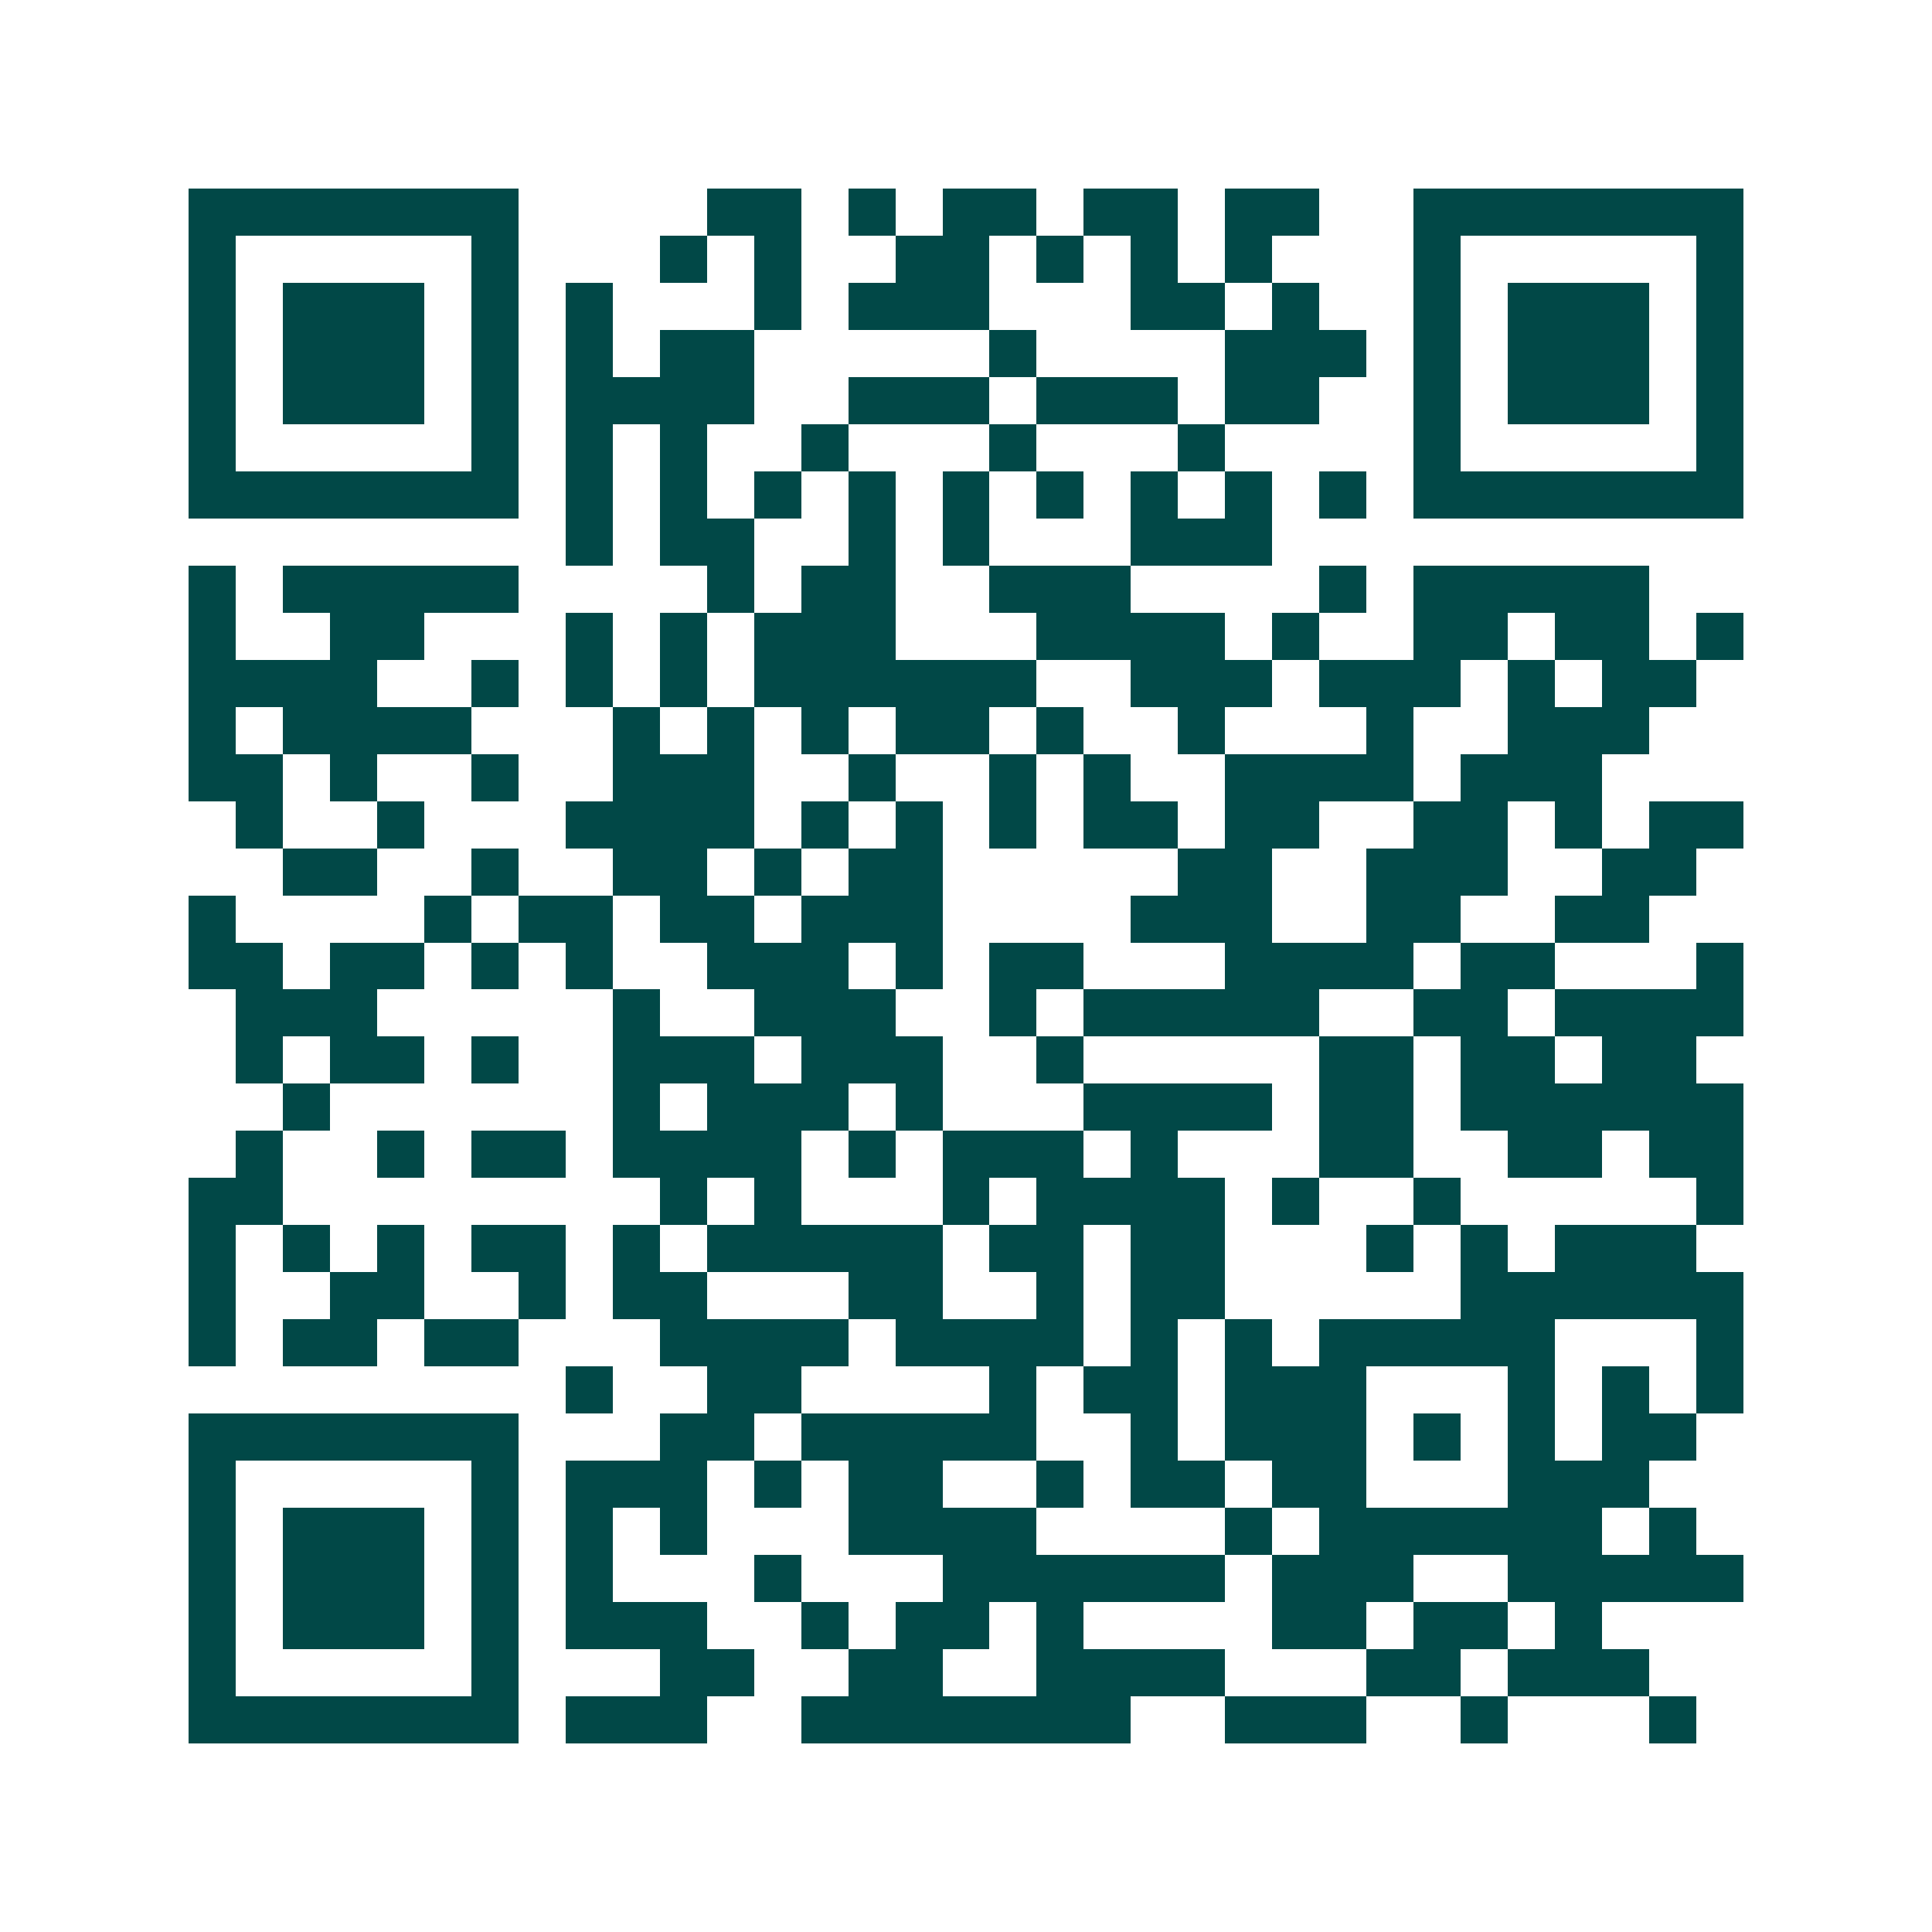 <svg xmlns="http://www.w3.org/2000/svg" width="200" height="200" viewBox="0 0 41 41" shape-rendering="crispEdges"><path fill="#ffffff" d="M0 0h41v41H0z"/><path stroke="#014847" d="M4 4.5h7m4 0h2m1 0h1m1 0h2m1 0h2m1 0h2m2 0h7M4 5.5h1m5 0h1m3 0h1m1 0h1m2 0h2m1 0h1m1 0h1m1 0h1m3 0h1m5 0h1M4 6.5h1m1 0h3m1 0h1m1 0h1m3 0h1m1 0h3m3 0h2m1 0h1m2 0h1m1 0h3m1 0h1M4 7.5h1m1 0h3m1 0h1m1 0h1m1 0h2m5 0h1m4 0h3m1 0h1m1 0h3m1 0h1M4 8.5h1m1 0h3m1 0h1m1 0h4m2 0h3m1 0h3m1 0h2m2 0h1m1 0h3m1 0h1M4 9.5h1m5 0h1m1 0h1m1 0h1m2 0h1m3 0h1m3 0h1m4 0h1m5 0h1M4 10.5h7m1 0h1m1 0h1m1 0h1m1 0h1m1 0h1m1 0h1m1 0h1m1 0h1m1 0h1m1 0h7M12 11.5h1m1 0h2m2 0h1m1 0h1m3 0h3M4 12.5h1m1 0h5m4 0h1m1 0h2m2 0h3m4 0h1m1 0h5M4 13.5h1m2 0h2m3 0h1m1 0h1m1 0h3m3 0h4m1 0h1m2 0h2m1 0h2m1 0h1M4 14.5h4m2 0h1m1 0h1m1 0h1m1 0h6m2 0h3m1 0h3m1 0h1m1 0h2M4 15.5h1m1 0h4m3 0h1m1 0h1m1 0h1m1 0h2m1 0h1m2 0h1m3 0h1m2 0h3M4 16.5h2m1 0h1m2 0h1m2 0h3m2 0h1m2 0h1m1 0h1m2 0h4m1 0h3M5 17.5h1m2 0h1m3 0h4m1 0h1m1 0h1m1 0h1m1 0h2m1 0h2m2 0h2m1 0h1m1 0h2M6 18.5h2m2 0h1m2 0h2m1 0h1m1 0h2m5 0h2m2 0h3m2 0h2M4 19.5h1m4 0h1m1 0h2m1 0h2m1 0h3m4 0h3m2 0h2m2 0h2M4 20.5h2m1 0h2m1 0h1m1 0h1m2 0h3m1 0h1m1 0h2m3 0h4m1 0h2m3 0h1M5 21.5h3m5 0h1m2 0h3m2 0h1m1 0h5m2 0h2m1 0h4M5 22.5h1m1 0h2m1 0h1m2 0h3m1 0h3m2 0h1m5 0h2m1 0h2m1 0h2M6 23.5h1m6 0h1m1 0h3m1 0h1m3 0h4m1 0h2m1 0h6M5 24.5h1m2 0h1m1 0h2m1 0h4m1 0h1m1 0h3m1 0h1m3 0h2m2 0h2m1 0h2M4 25.5h2m8 0h1m1 0h1m3 0h1m1 0h4m1 0h1m2 0h1m5 0h1M4 26.5h1m1 0h1m1 0h1m1 0h2m1 0h1m1 0h5m1 0h2m1 0h2m3 0h1m1 0h1m1 0h3M4 27.5h1m2 0h2m2 0h1m1 0h2m3 0h2m2 0h1m1 0h2m5 0h6M4 28.5h1m1 0h2m1 0h2m3 0h4m1 0h4m1 0h1m1 0h1m1 0h5m3 0h1M12 29.5h1m2 0h2m4 0h1m1 0h2m1 0h3m3 0h1m1 0h1m1 0h1M4 30.5h7m3 0h2m1 0h5m2 0h1m1 0h3m1 0h1m1 0h1m1 0h2M4 31.5h1m5 0h1m1 0h3m1 0h1m1 0h2m2 0h1m1 0h2m1 0h2m3 0h3M4 32.5h1m1 0h3m1 0h1m1 0h1m1 0h1m3 0h4m4 0h1m1 0h6m1 0h1M4 33.5h1m1 0h3m1 0h1m1 0h1m3 0h1m3 0h6m1 0h3m2 0h5M4 34.5h1m1 0h3m1 0h1m1 0h3m2 0h1m1 0h2m1 0h1m4 0h2m1 0h2m1 0h1M4 35.5h1m5 0h1m3 0h2m2 0h2m2 0h4m3 0h2m1 0h3M4 36.5h7m1 0h3m2 0h7m2 0h3m2 0h1m3 0h1"/></svg>
